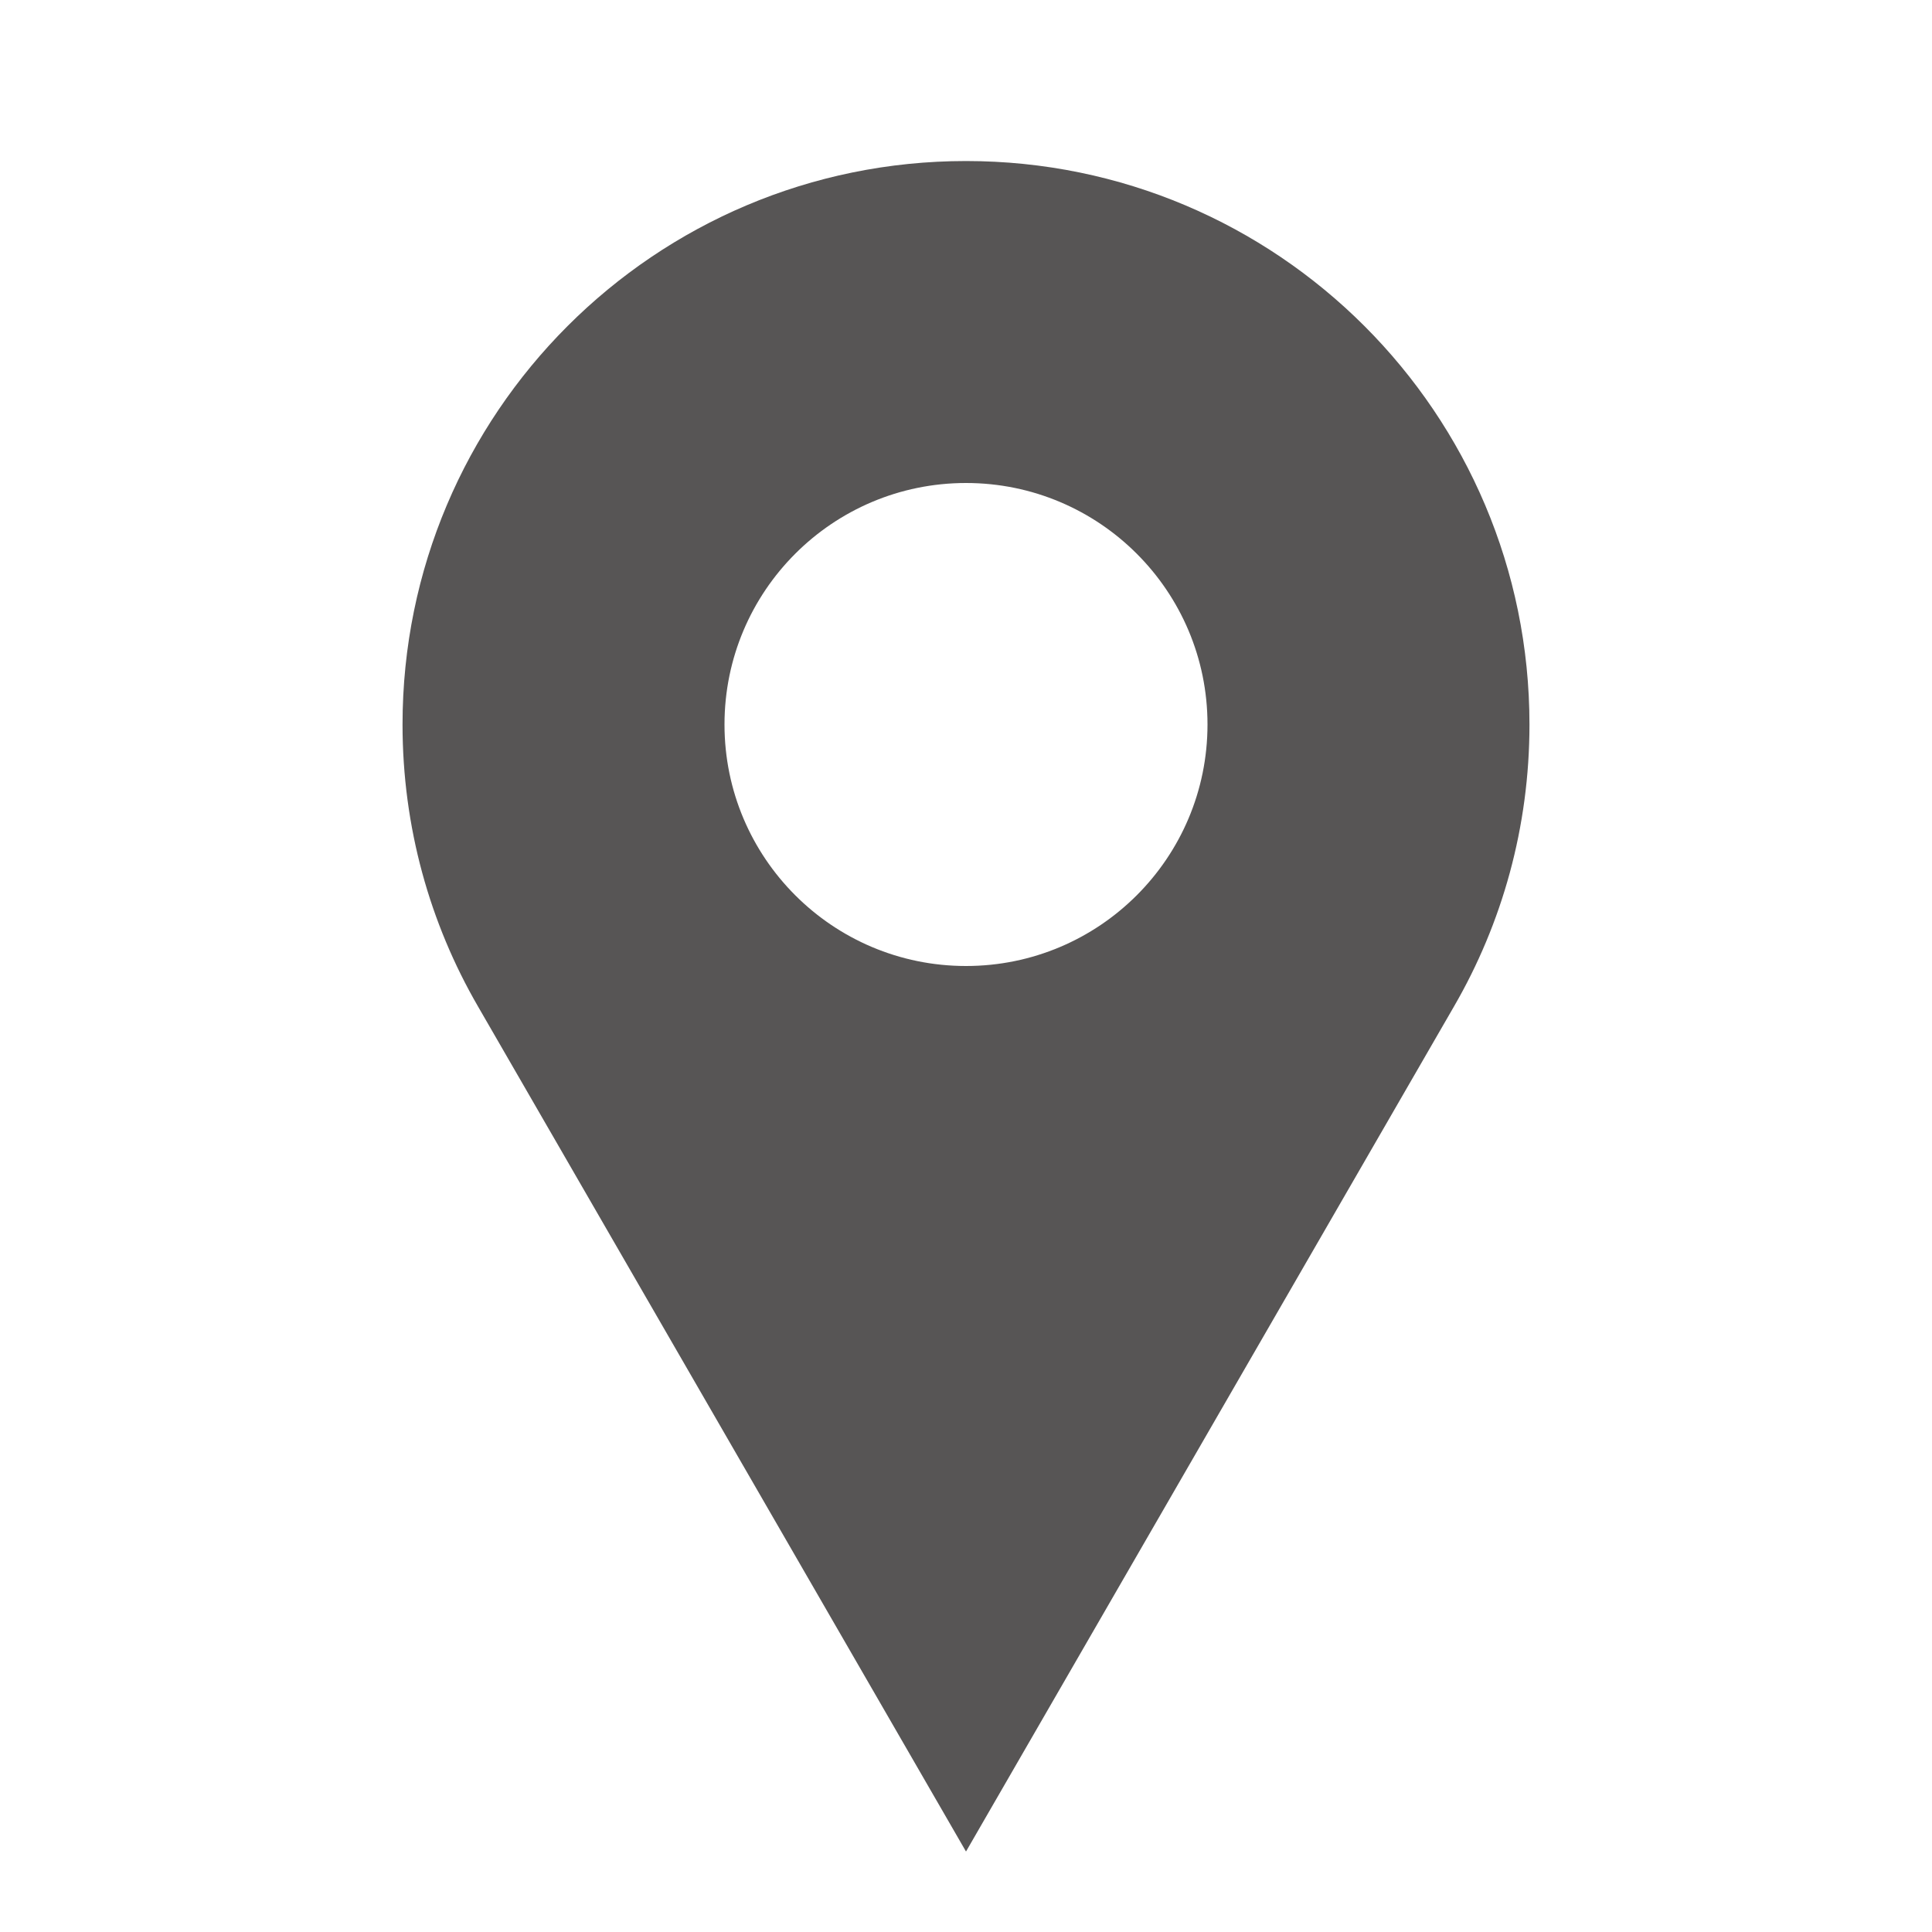 <?xml version="1.0" encoding="UTF-8"?>
<svg xmlns="http://www.w3.org/2000/svg" xmlns:xlink="http://www.w3.org/1999/xlink" width="80px" height="80px" viewBox="0 0 80 80" version="1.1">
<g id="surface1">
<path style=" stroke:none;fill-rule:evenodd;fill:rgb(34.118%,33.333%,33.333%);fill-opacity:1;" d="M 40 6.668 C 52.887 6.668 63.332 17.113 63.332 30 C 63.332 34.25 62.199 38.234 60.211 41.668 C 58.887 43.957 52.148 55.625 40 76.668 C 27.852 55.625 21.113 43.957 19.789 41.668 C 17.801 38.234 16.668 34.25 16.668 30 C 16.668 17.113 27.113 6.668 40 6.668 Z M 40 20 C 34.477 20 30 24.477 30 30 C 30 35.523 34.477 40 40 40 C 45.523 40 50 35.523 50 30 C 50 24.477 45.523 20 40 20 Z M 40 20 "/>
</g>
</svg>

